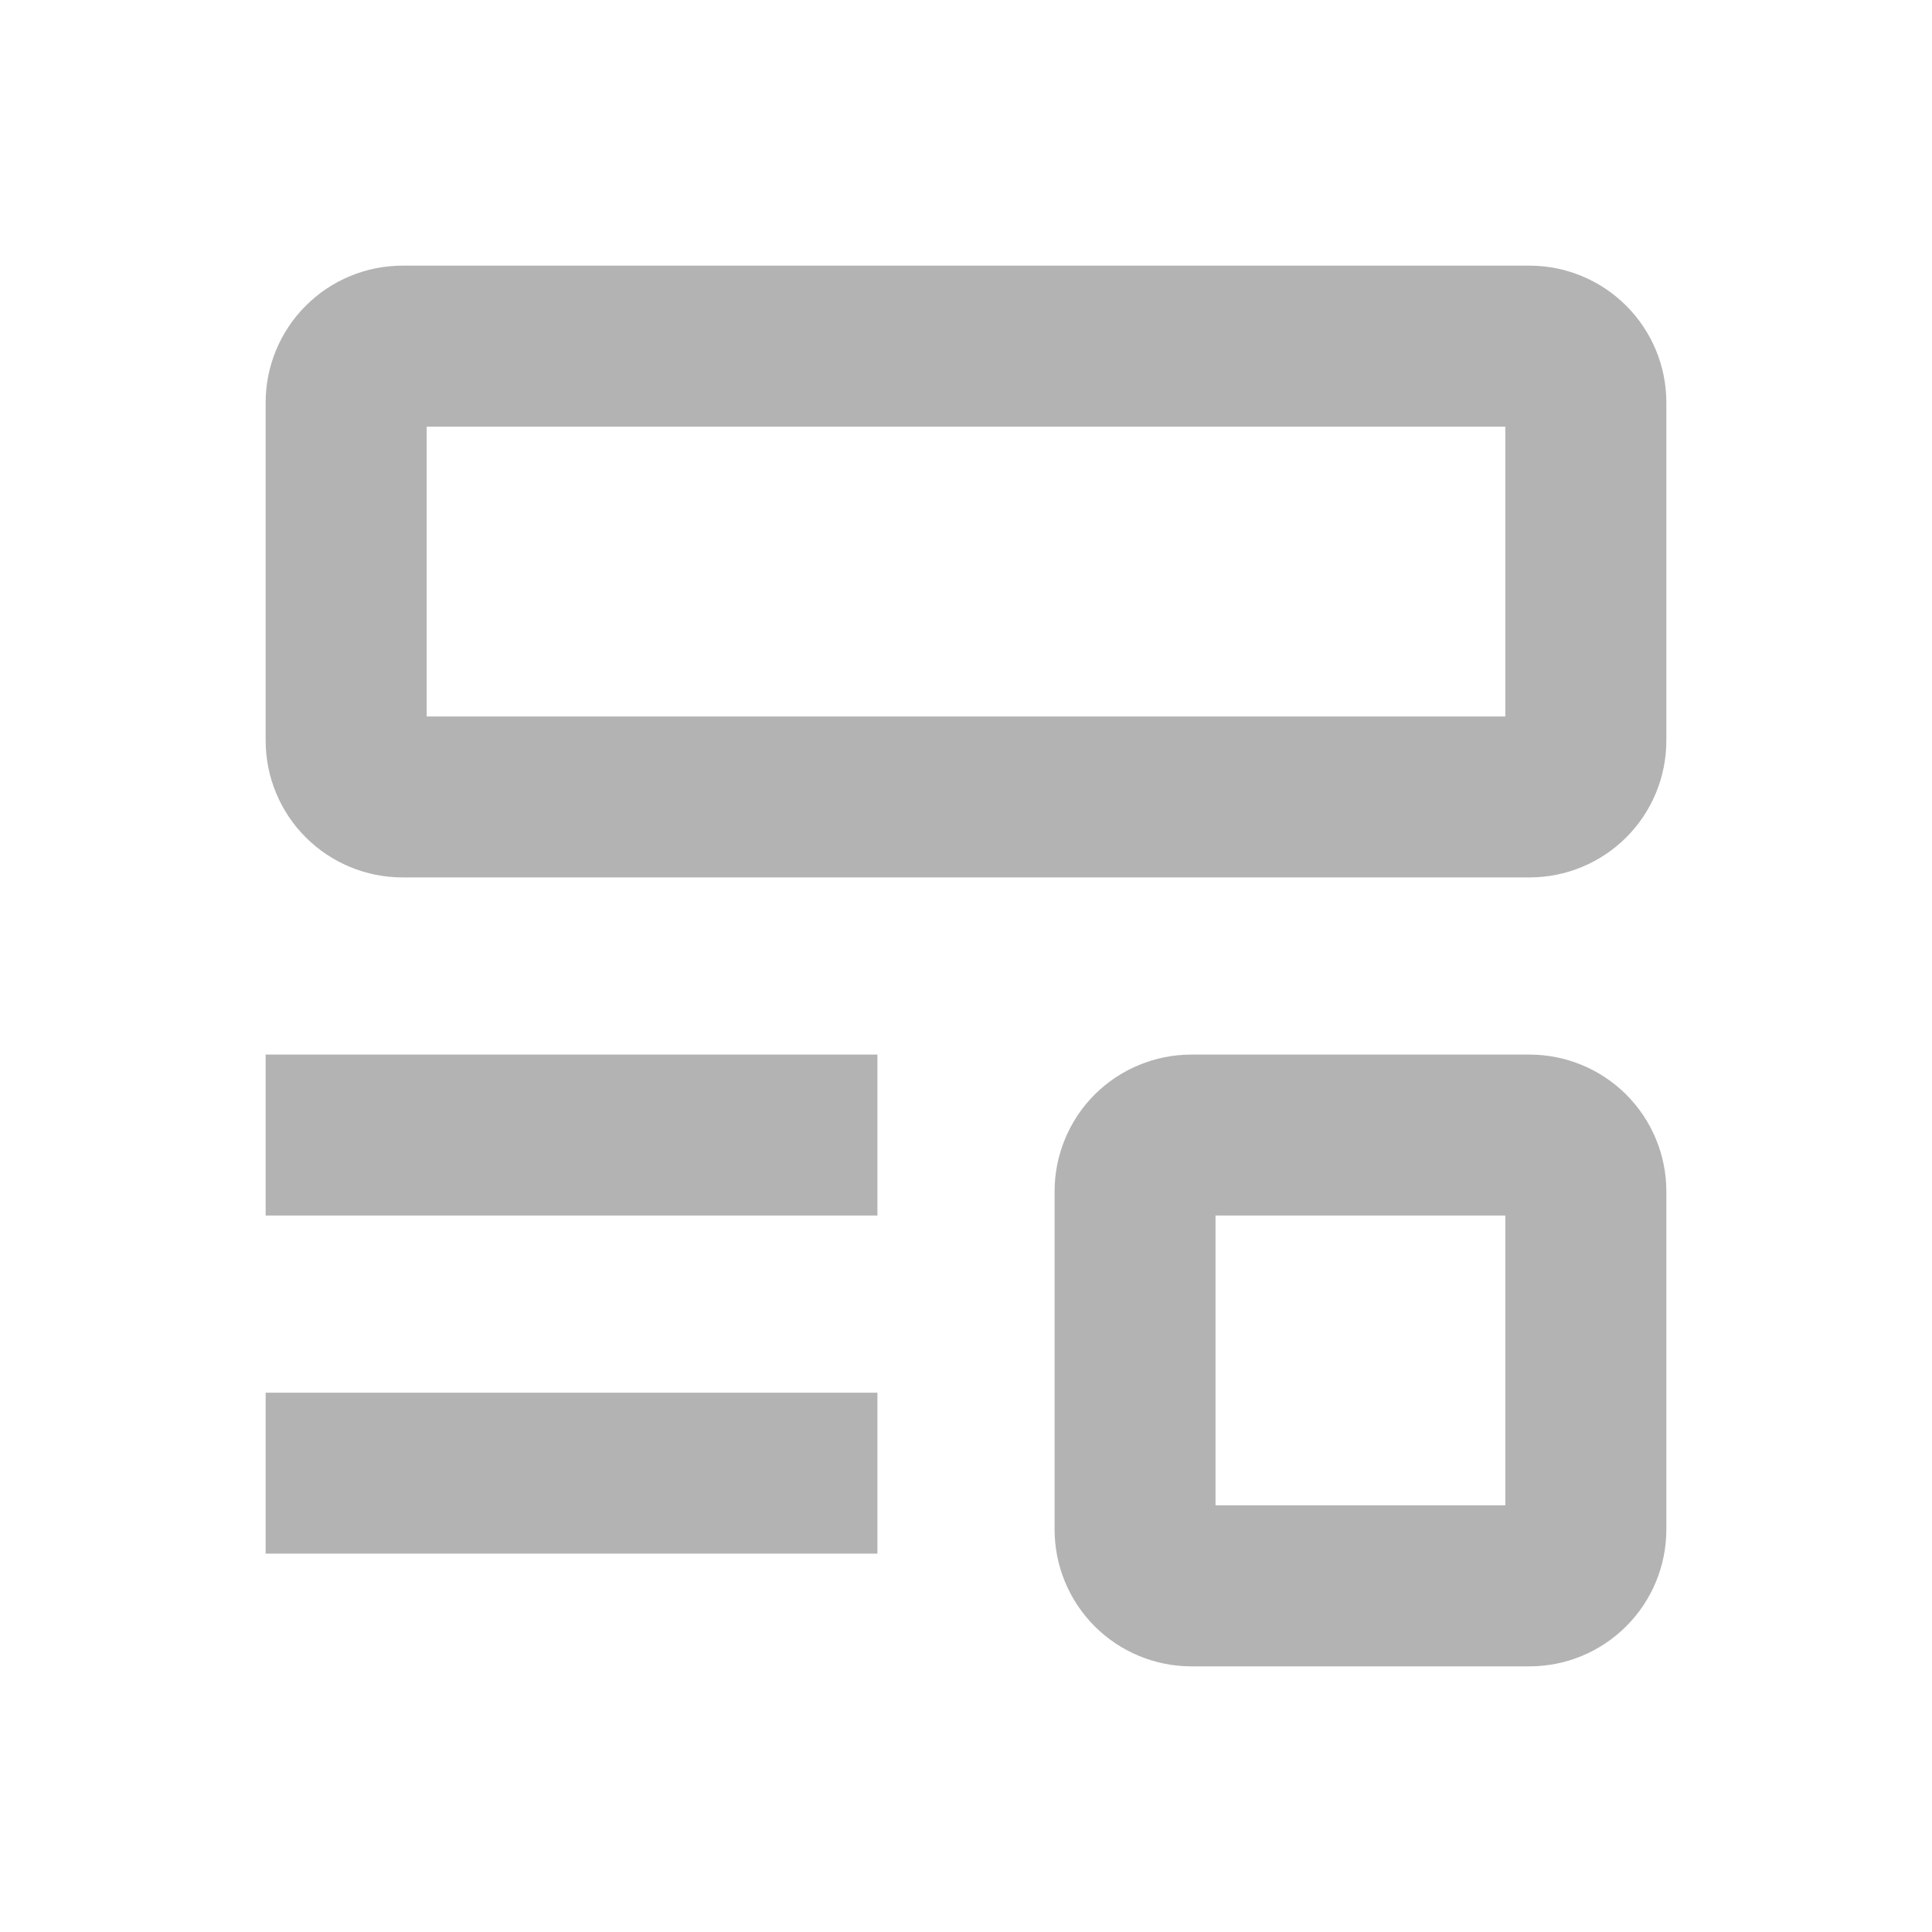 <svg width="20" height="20" viewBox="0 0 20 20" fill="none" xmlns="http://www.w3.org/2000/svg">
<path d="M3 14.667H8.833V15.833H3V14.667ZM3 11.167H8.833V12.333H3V11.167ZM15.833 8.833H4.167C3.857 8.833 3.561 8.71 3.342 8.492C3.123 8.273 3 7.976 3 7.667V4.167C3 3.857 3.123 3.561 3.342 3.342C3.561 3.123 3.857 3 4.167 3H15.833C16.143 3 16.439 3.123 16.658 3.342C16.877 3.561 17 3.857 17 4.167V7.667C17 7.976 16.877 8.273 16.658 8.492C16.439 8.71 16.143 8.833 15.833 8.833ZM4.167 4.167V7.667H15.833V4.167H4.167ZM15.833 17H12.333C12.024 17 11.727 16.877 11.508 16.658C11.29 16.439 11.167 16.143 11.167 15.833V12.333C11.167 12.024 11.29 11.727 11.508 11.508C11.727 11.29 12.024 11.167 12.333 11.167H15.833C16.143 11.167 16.439 11.29 16.658 11.508C16.877 11.727 17 12.024 17 12.333V15.833C17 16.143 16.877 16.439 16.658 16.658C16.439 16.877 16.143 17 15.833 17ZM12.333 12.333V15.833H15.833V12.333H12.333Z" fill="#B3B3B3" stroke="#B3B3B3" stroke-width="0.5"/>
</svg>
